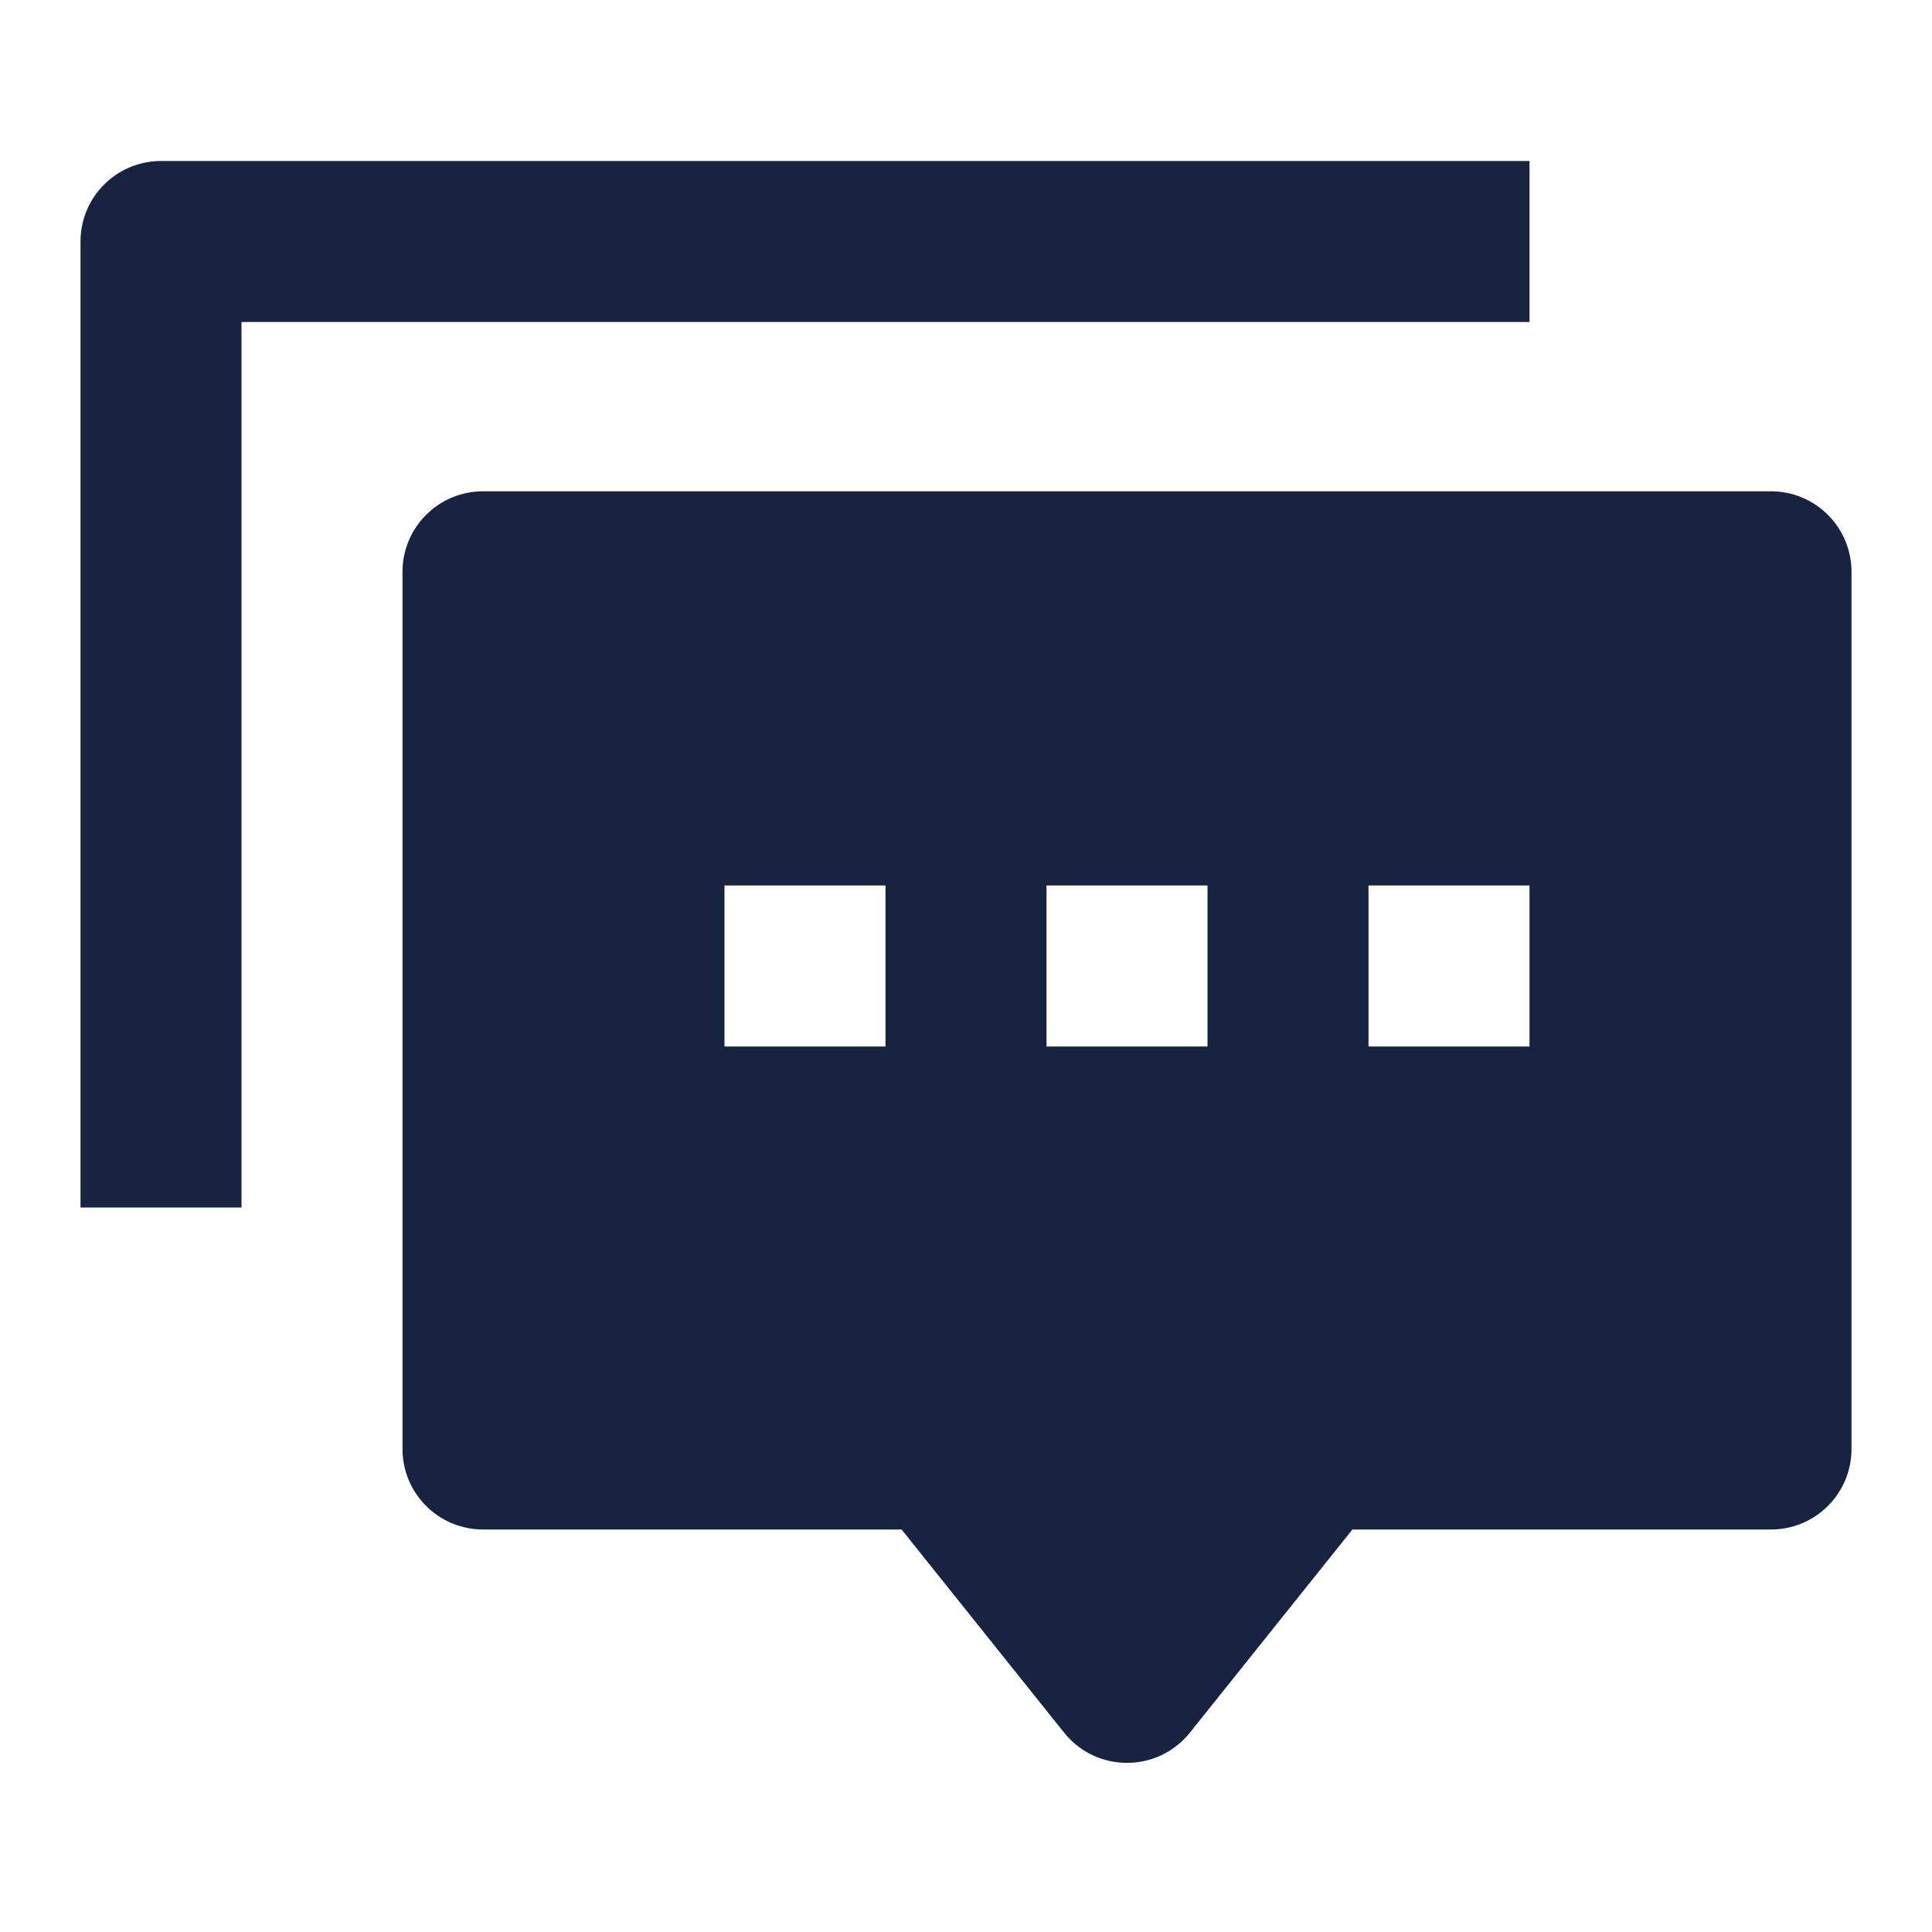 <svg width="24" height="24" viewBox="0 0 24 24" fill="none" xmlns="http://www.w3.org/2000/svg">
<path fill-rule="evenodd" clip-rule="evenodd" d="M14.781 21.524L16.8 19H22C22.265 19 22.52 18.895 22.707 18.707C22.895 18.52 23 18.265 23 18V7.103C23 6.838 22.895 6.583 22.707 6.396C22.52 6.208 22.265 6.103 22 6.103H6C5.735 6.103 5.48 6.208 5.293 6.396C5.105 6.583 5 6.838 5 7.103V18C5 18.265 5.105 18.52 5.293 18.707C5.48 18.895 5.735 19 6 19H11.2L13.219 21.524C13.62 22.024 14.38 22.024 14.781 21.524ZM19 2H2C1.735 2 1.48 2.105 1.293 2.293C1.105 2.48 1 2.735 1 3V15H3V4H19V2ZM11 11H9V13H11V11ZM13 11H15V13H13V11ZM19 11H17V13H19V11Z" fill="#182341"/>
</svg>
